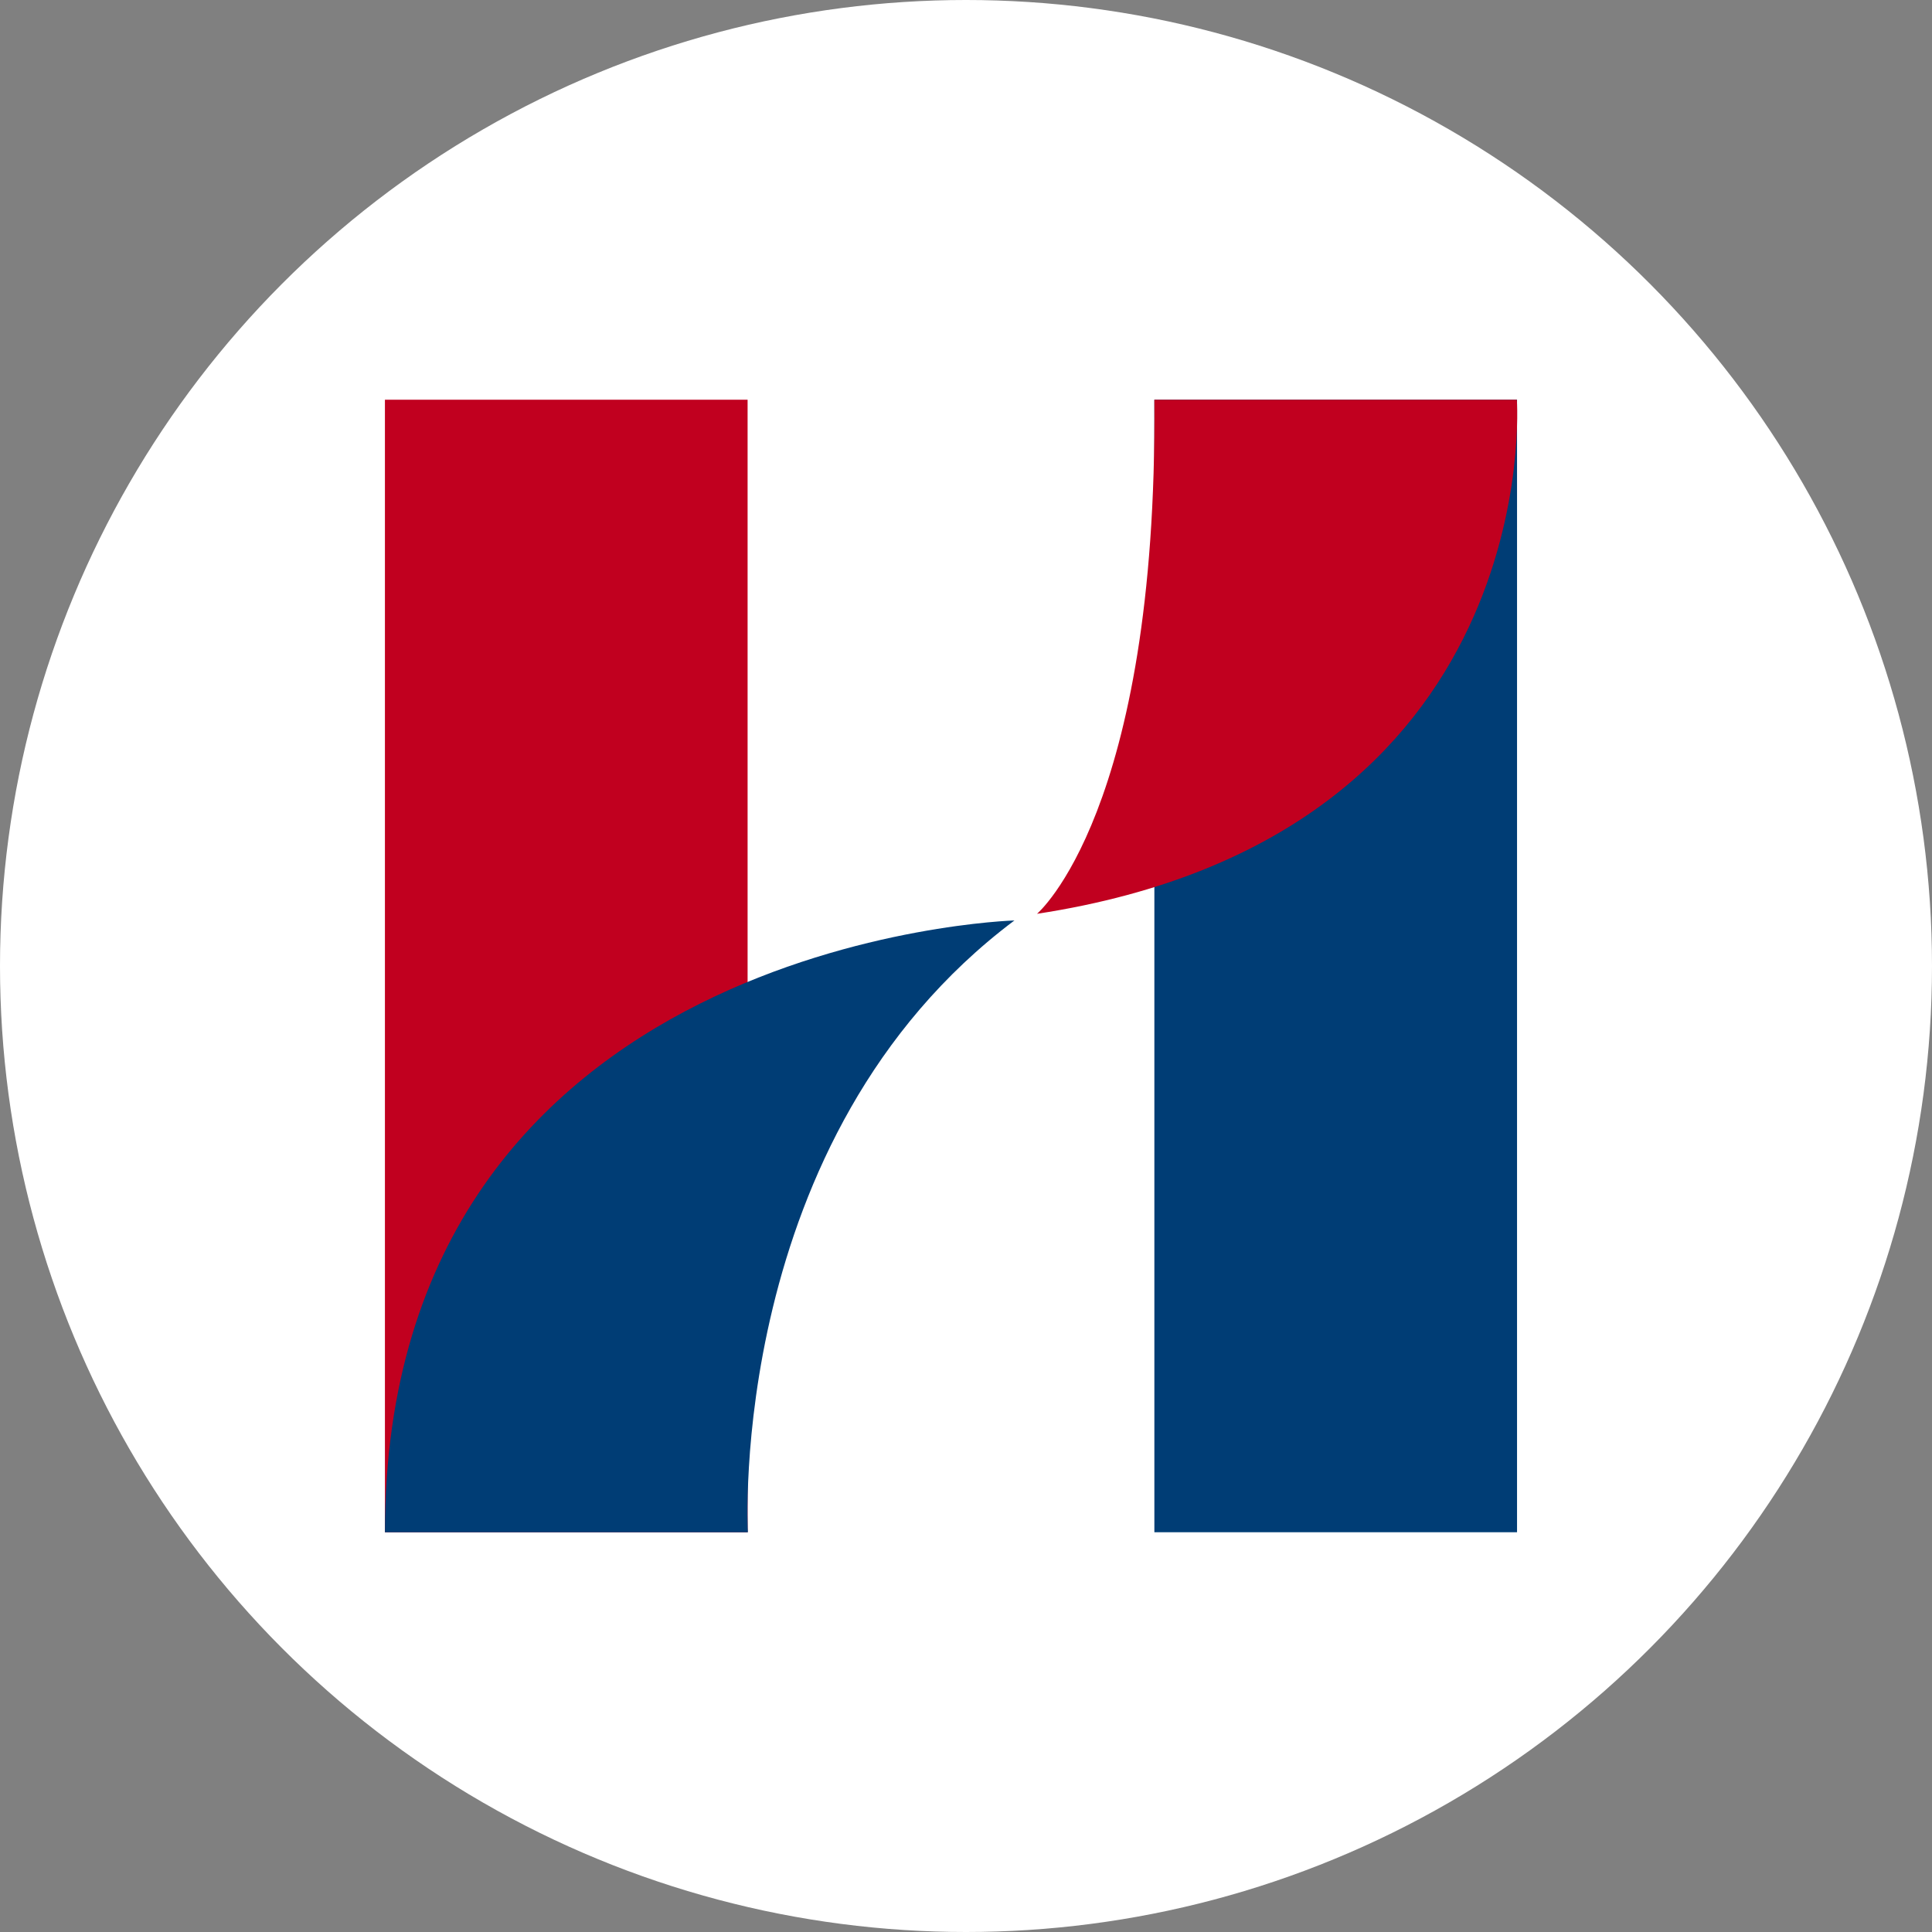 <?xml version="1.0" encoding="UTF-8"?>
<svg id="_制作" data-name="制作" xmlns="http://www.w3.org/2000/svg" viewBox="0 0 512 512">
  <rect x="0" y="0" width="512" height="512" fill="#808080" stroke="none"/>
  <rect width="512" height="512" fill="none"/>
  <circle cx="256" cy="256" r="256" fill="#fff"/>
  <g>
    <rect x="102.01" y="105.93" width="96.11" height="300.13" fill="#c1001f"/>
    <rect x="305.92" y="105.93" width="96.11" height="300.13" fill="#003d75"/>
    <path d="M102.01,406.07h96.19s-5.94-104.65,70.63-162.14c0,0-166.82,4.84-166.82,162.14" fill="#003d75"/>
    <path d="M305.88,105.93h96.1s8.33,115.52-127.16,136.24c0,0,31.94-26.99,31.1-136.24" fill="#c1001f"/>
  </g>
</svg>